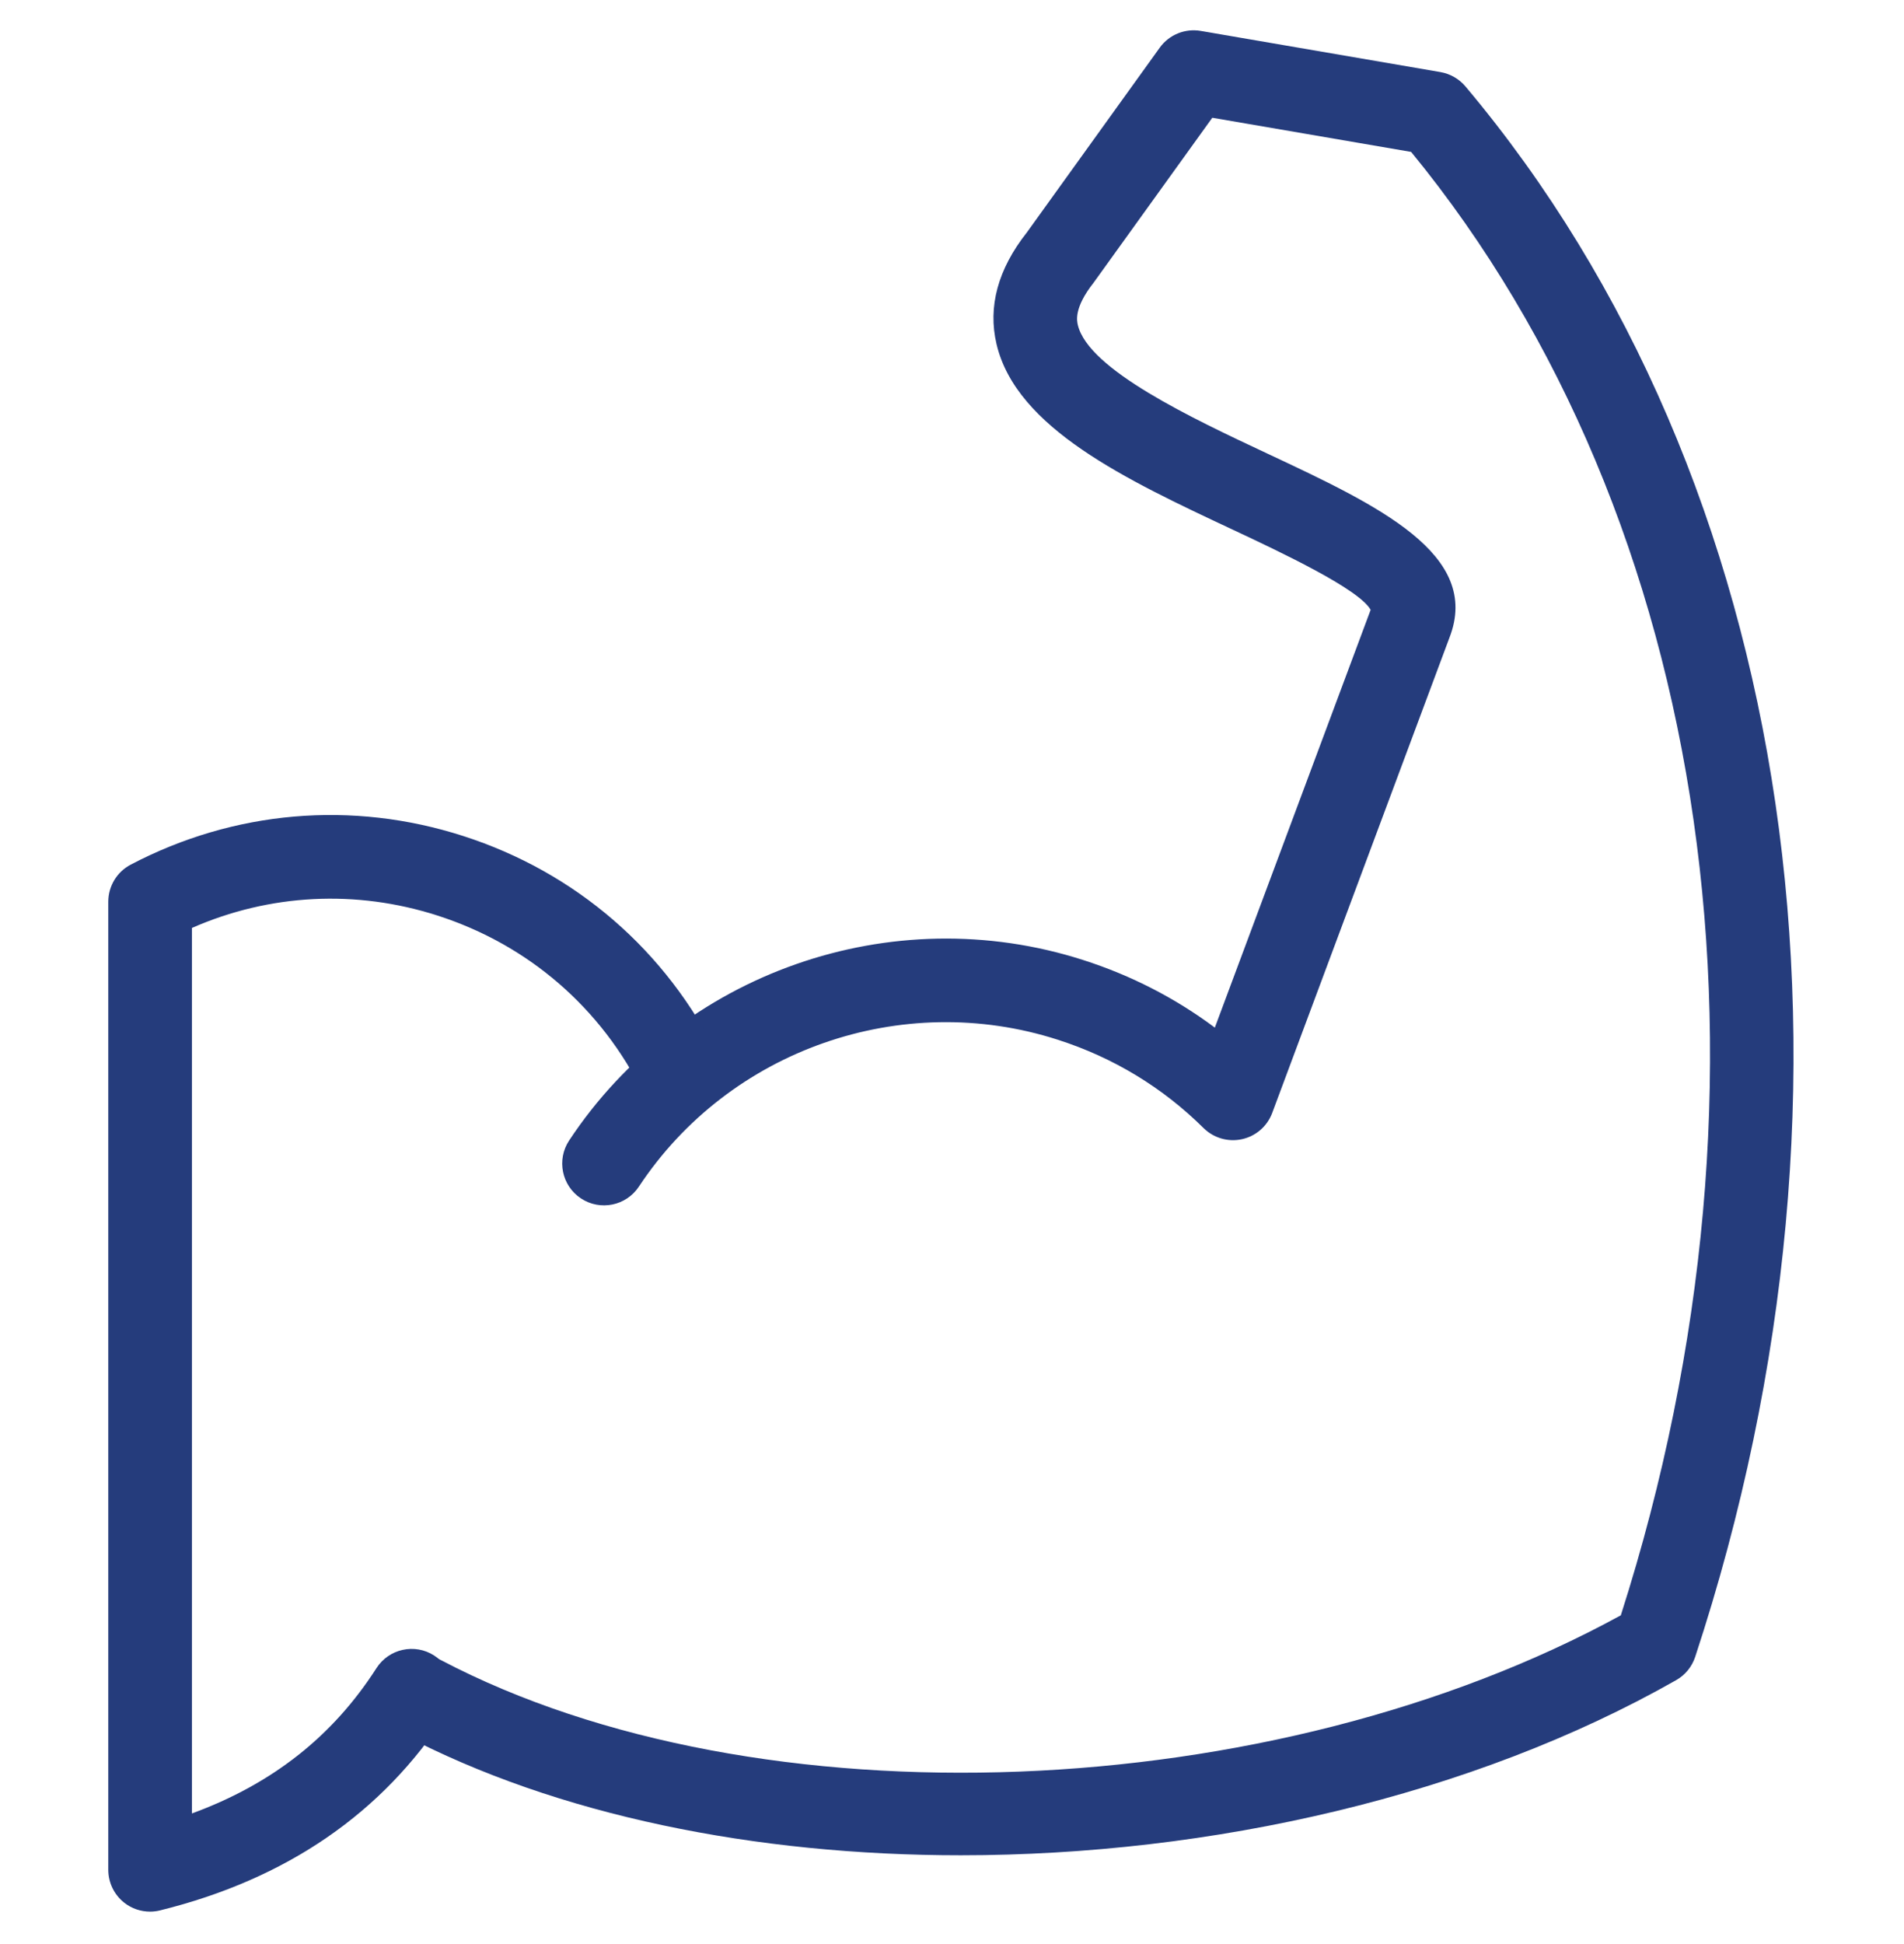 <svg xmlns="http://www.w3.org/2000/svg" fill="none" viewBox="0 0 48 49" height="49" width="48">
<g clip-path="url(#clip0_8_907)">
<path fill="#253C7C" d="M24.223 46.762C19.045 46.763 14.041 45.759 10.142 43.711C9.626 43.441 9.428 42.804 9.698 42.289C9.969 41.773 10.606 41.575 11.122 41.846C19.101 46.035 32.077 45.521 40.861 40.714C45.195 27.165 43.178 13.106 35.575 3.829L30.562 2.968L27.568 7.128C27.071 7.76 27.148 8.084 27.172 8.191C27.439 9.317 30.056 10.544 31.966 11.44C34.742 12.742 37.363 13.972 36.539 16.077L32.072 28.053C31.947 28.388 31.66 28.637 31.311 28.713C30.964 28.79 30.598 28.685 30.343 28.434C29.305 27.406 28.068 26.656 26.666 26.206C22.727 24.938 18.384 26.462 16.106 29.909C15.785 30.394 15.131 30.527 14.646 30.206C14.161 29.886 14.027 29.231 14.348 28.746C17.146 24.515 22.476 22.644 27.312 24.199C28.521 24.587 29.63 25.158 30.626 25.901L34.554 15.371C34.262 14.845 32.275 13.912 31.073 13.348C28.394 12.092 25.623 10.792 25.123 8.675C24.9 7.732 25.157 6.784 25.887 5.859L29.237 1.202C29.472 0.875 29.874 0.711 30.271 0.779L36.315 1.817C36.56 1.86 36.782 1.987 36.943 2.177C45.288 12.092 47.509 27.26 42.736 41.761C42.654 42.01 42.484 42.219 42.256 42.348C37.118 45.267 30.541 46.762 24.223 46.762Z"></path>
<path fill="#253C7C" d="M3.783 48.182C3.55 48.182 3.321 48.106 3.134 47.959C2.879 47.759 2.73 47.453 2.73 47.129V22.728C2.73 22.336 2.947 21.976 3.294 21.794C5.899 20.427 8.877 20.17 11.676 21.071C14.516 21.984 16.803 23.962 18.116 26.642C18.372 27.164 18.156 27.795 17.634 28.052C17.111 28.307 16.48 28.092 16.224 27.569C15.165 25.408 13.321 23.814 11.031 23.077C8.973 22.415 6.796 22.529 4.838 23.389V45.708C6.861 44.968 8.391 43.761 9.49 42.046C9.804 41.556 10.456 41.412 10.946 41.728C11.436 42.042 11.578 42.693 11.264 43.184C9.658 45.691 7.226 47.363 4.037 48.151C3.952 48.172 3.868 48.182 3.783 48.182Z"></path>
</g>
<defs>
<clipPath id="clip0_8_907">
<rect transform="translate(0 0.5)" fill="white" height="48" width="48"></rect>
</clipPath>
</defs>
</svg>
